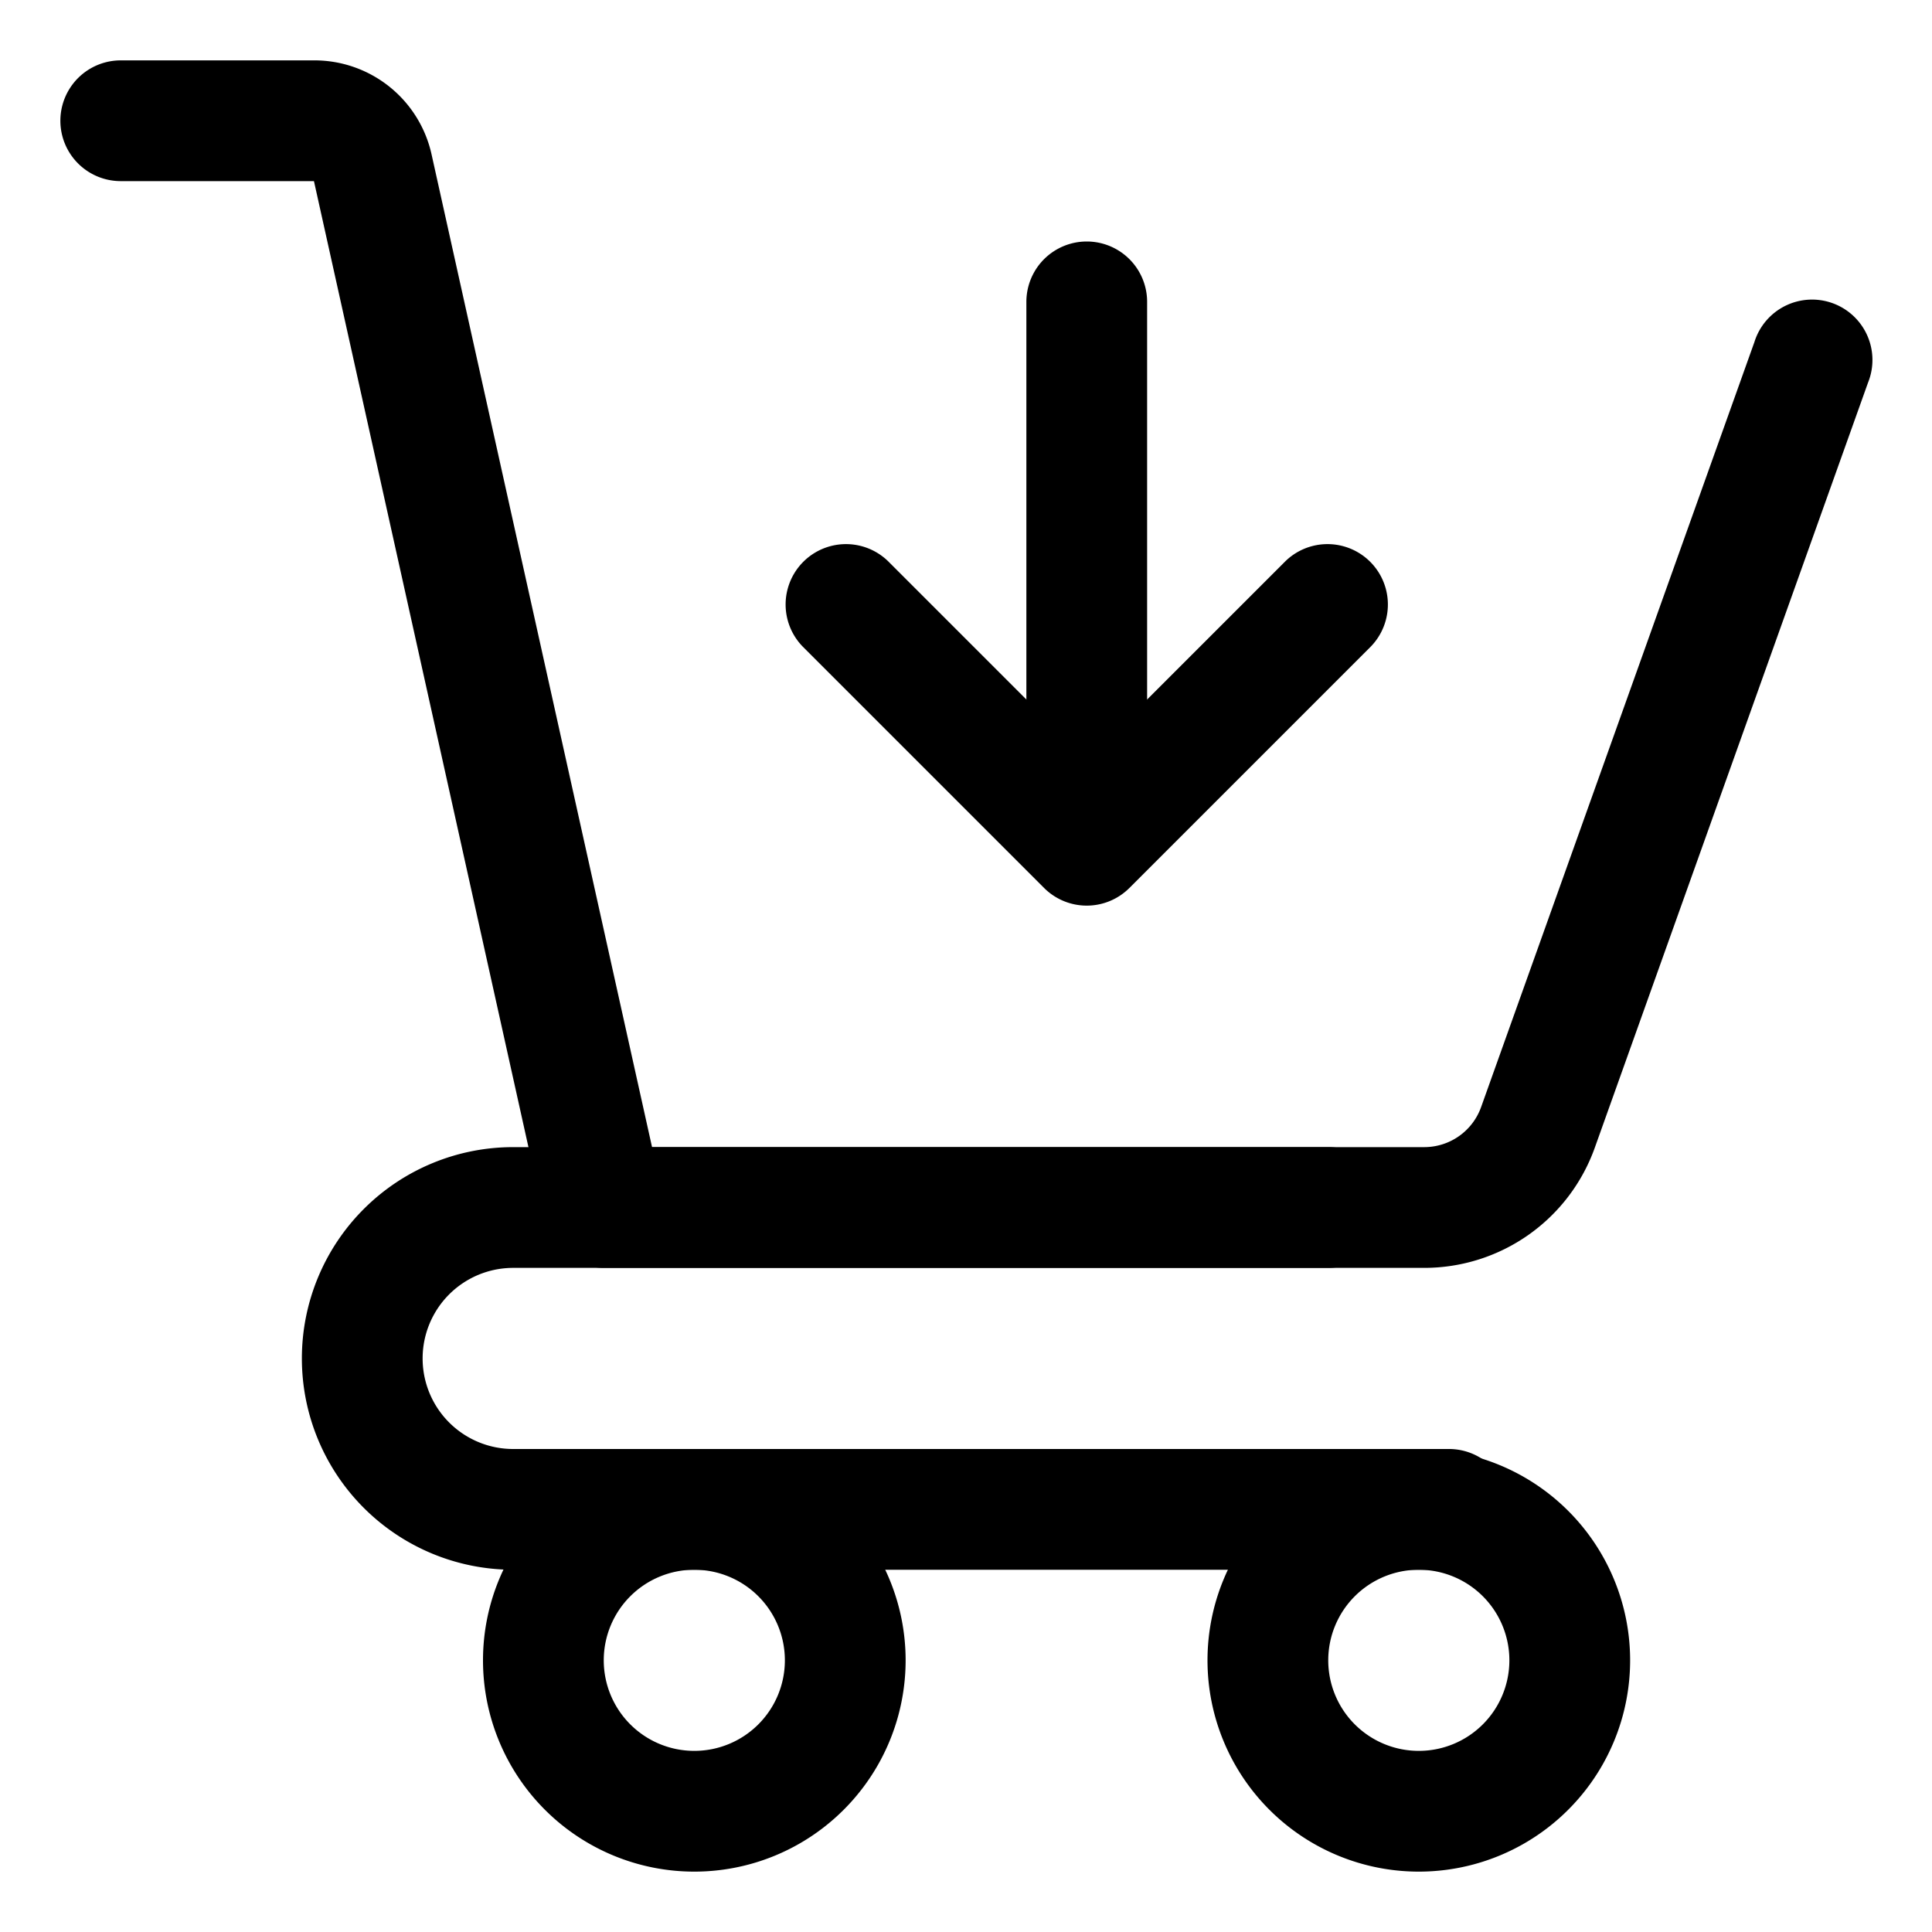 <?xml version="1.0" encoding="UTF-8"?>
<svg xmlns="http://www.w3.org/2000/svg" viewBox="0 0 32 32" width="512" height="512"><g id="Layer_2" data-name="Layer 2"><path d="M11.5,31A3.5,3.5,0,1,1,15,27.5,3.5,3.5,0,0,1,11.5,31Zm0-5A1.5,1.5,0,1,0,13,27.5,1.5,1.5,0,0,0,11.5,26Z"/><path d="M23.5,31A3.5,3.5,0,1,1,27,27.5,3.5,3.5,0,0,1,23.5,31Zm0-5A1.5,1.5,0,1,0,25,27.5,1.5,1.5,0,0,0,23.5,26Z"/><path d="M24,26H8.5a3.5,3.5,0,0,1,0-7H22a1,1,0,0,1,0,2H8.5a1.5,1.5,0,0,0,0,3H24a1,1,0,0,1,0,2Z"/><path d="M23.591,21H10a1,1,0,0,1-.977-.783L5.2,3H2A1,1,0,0,1,2,1H5.2A1.987,1.987,0,0,1,7.15,2.566L10.8,19H23.591a1,1,0,0,0,.941-.664L29.059,5.664a1,1,0,1,1,1.882.672L26.415,19.009A3,3,0,0,1,23.591,21Z"/><path d="M18,15a1,1,0,0,1-.707-.293l-4-4a1,1,0,0,1,1.414-1.414L18,12.586l3.293-3.293a1,1,0,0,1,1.414,1.414l-4,4A1,1,0,0,1,18,15Z"/><path d="M18,14a1,1,0,0,1-1-1V5a1,1,0,0,1,2,0v8A1,1,0,0,1,18,14Z"/></g></svg>

